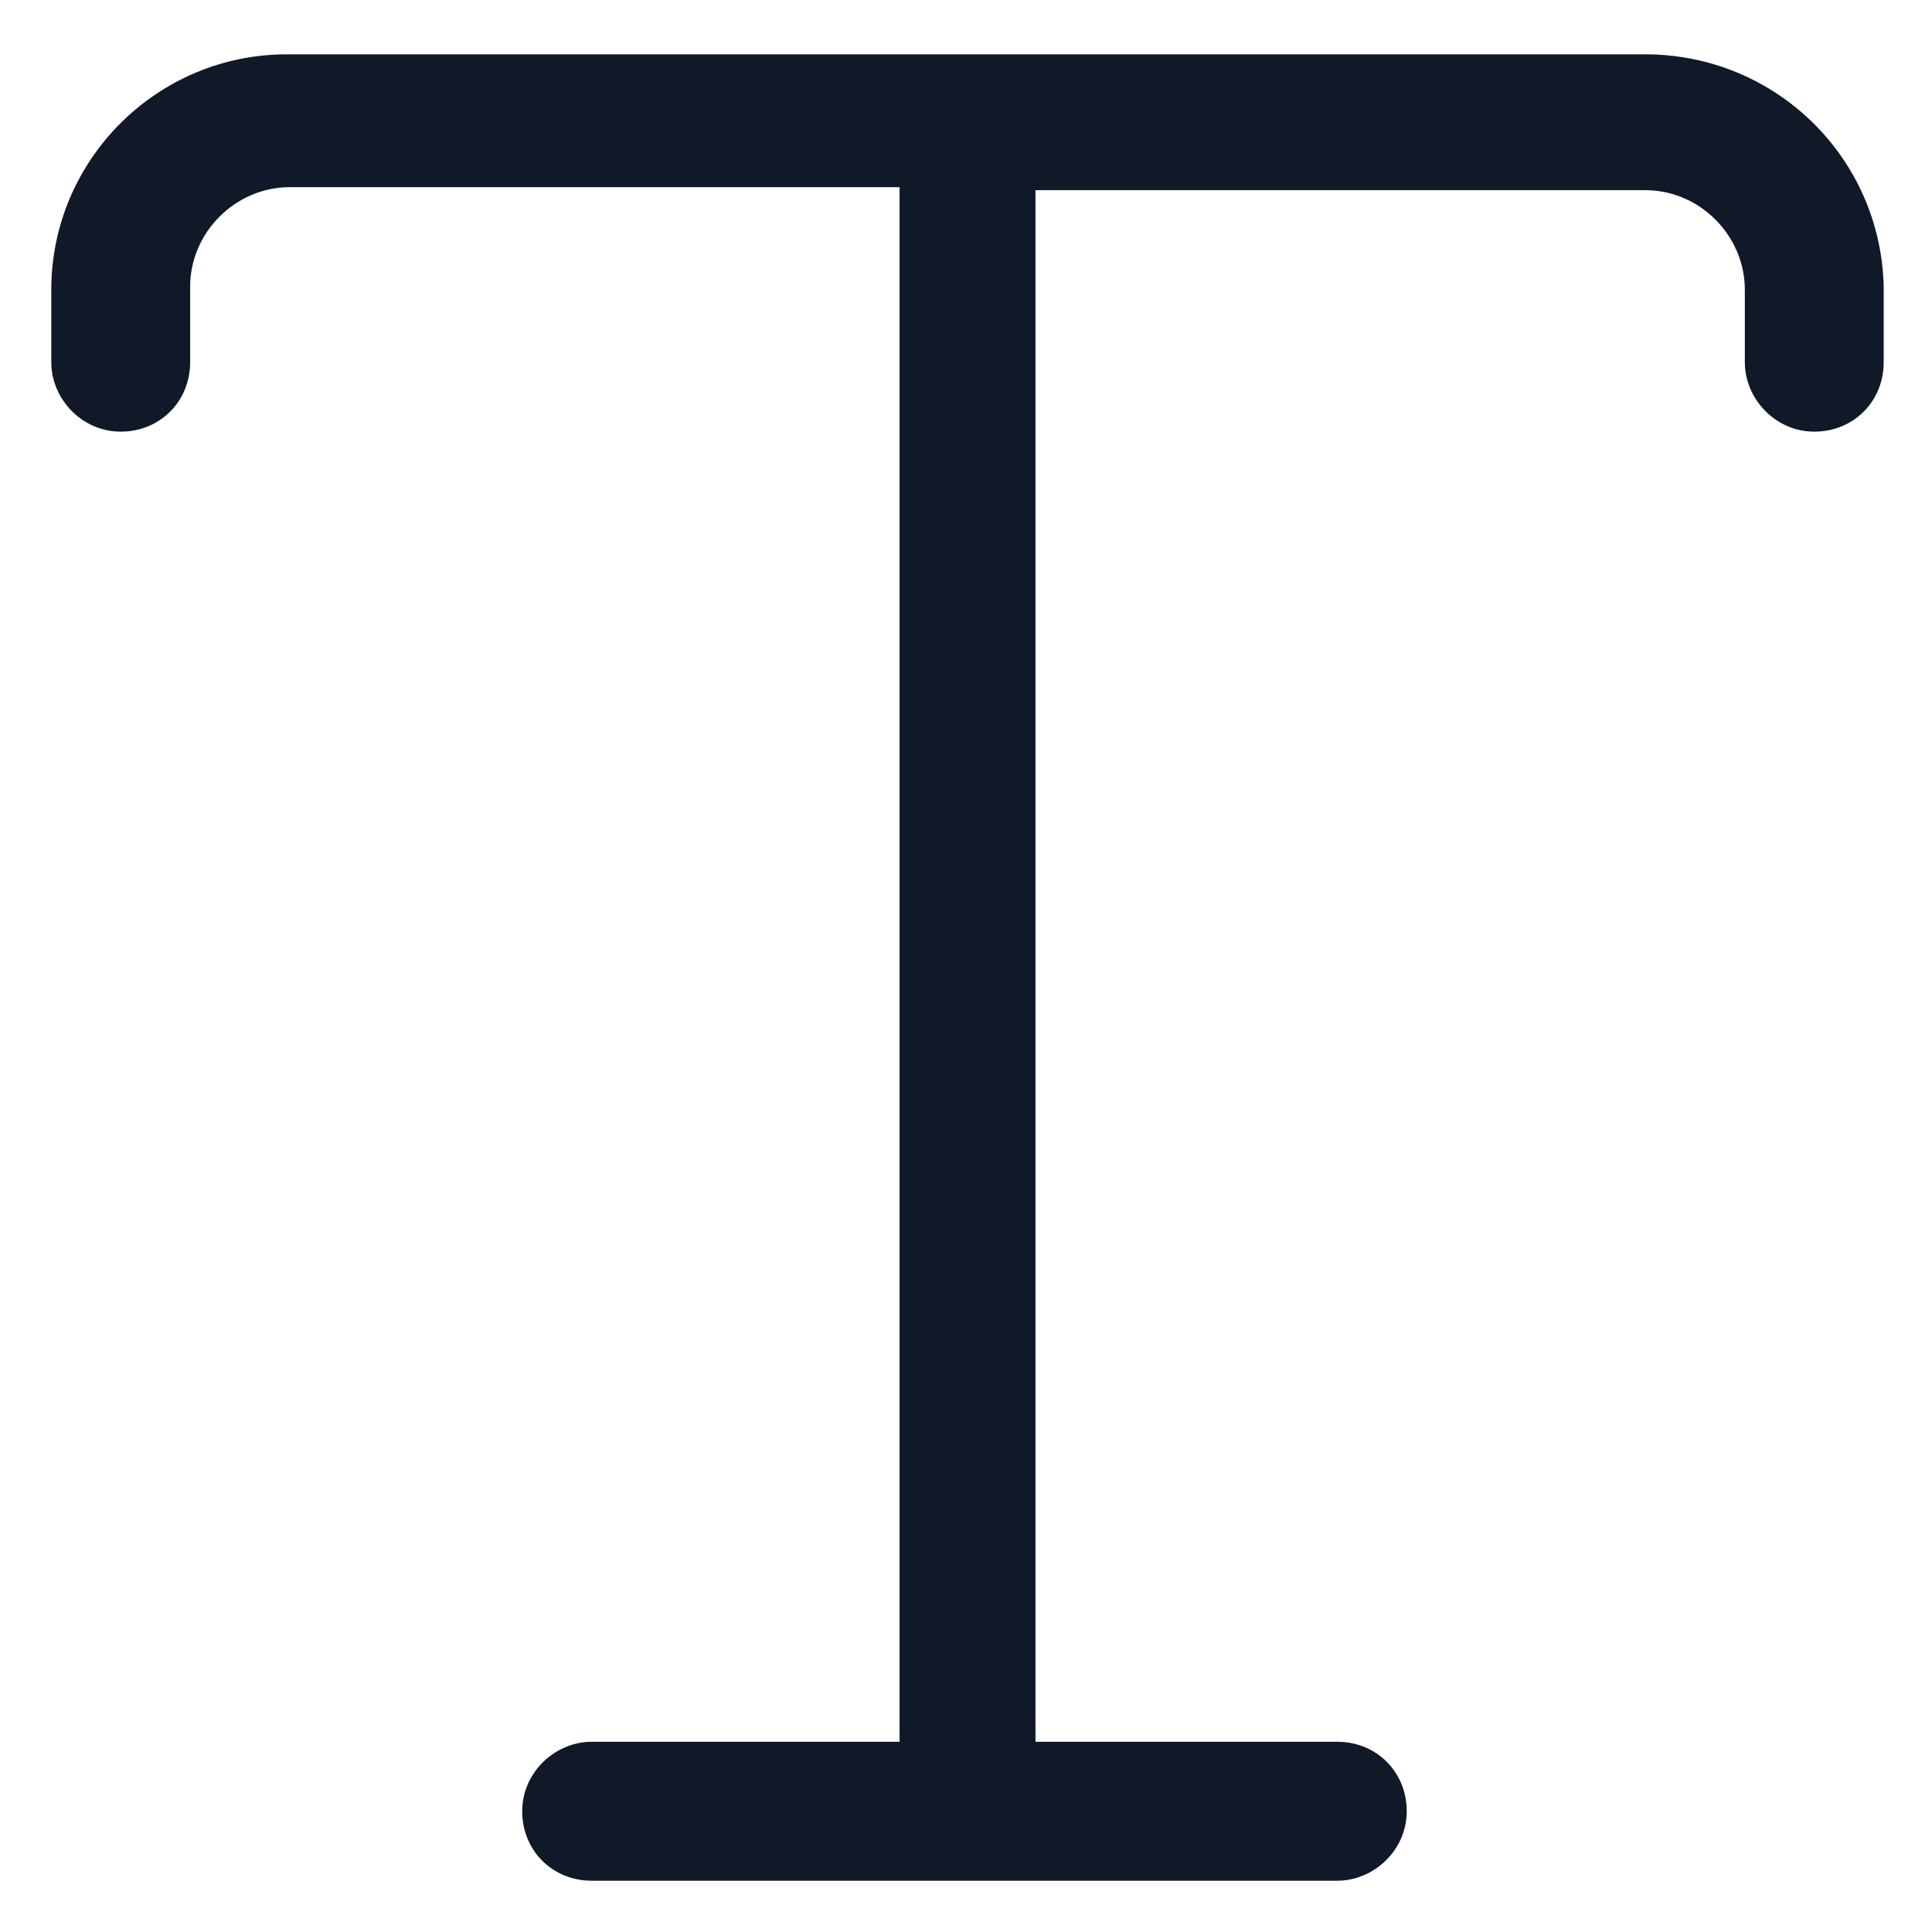 <svg xmlns="http://www.w3.org/2000/svg" width="24" height="24" viewBox="0 0 24 24" fill="none"><g clip-path="url(#clip0_501_39802)"><path d="M20.438 0.675H3.562C1.95 0.675 0.637 1.987 0.637 3.6V4.5C0.637 4.95 1.012 5.362 1.5 5.362C1.987 5.362 2.362 4.987 2.362 4.5V3.562C2.362 2.887 2.925 2.325 3.6 2.325H11.175V21.637H7.35C6.9 21.637 6.487 22.012 6.487 22.5C6.487 22.988 6.862 23.363 7.35 23.363H16.613C17.062 23.363 17.475 22.988 17.475 22.5C17.475 22.012 17.1 21.637 16.613 21.637H12.863V2.362H20.438C21.113 2.362 21.675 2.925 21.675 3.6V4.5C21.675 4.95 22.05 5.362 22.538 5.362C23.025 5.362 23.4 4.987 23.4 4.5V3.562C23.363 1.95 22.05 0.675 20.438 0.675Z" fill="#111928"></path></g><defs><clipPath id="clip0_501_39802"><rect width="24" height="24" fill="white"></rect></clipPath></defs></svg>